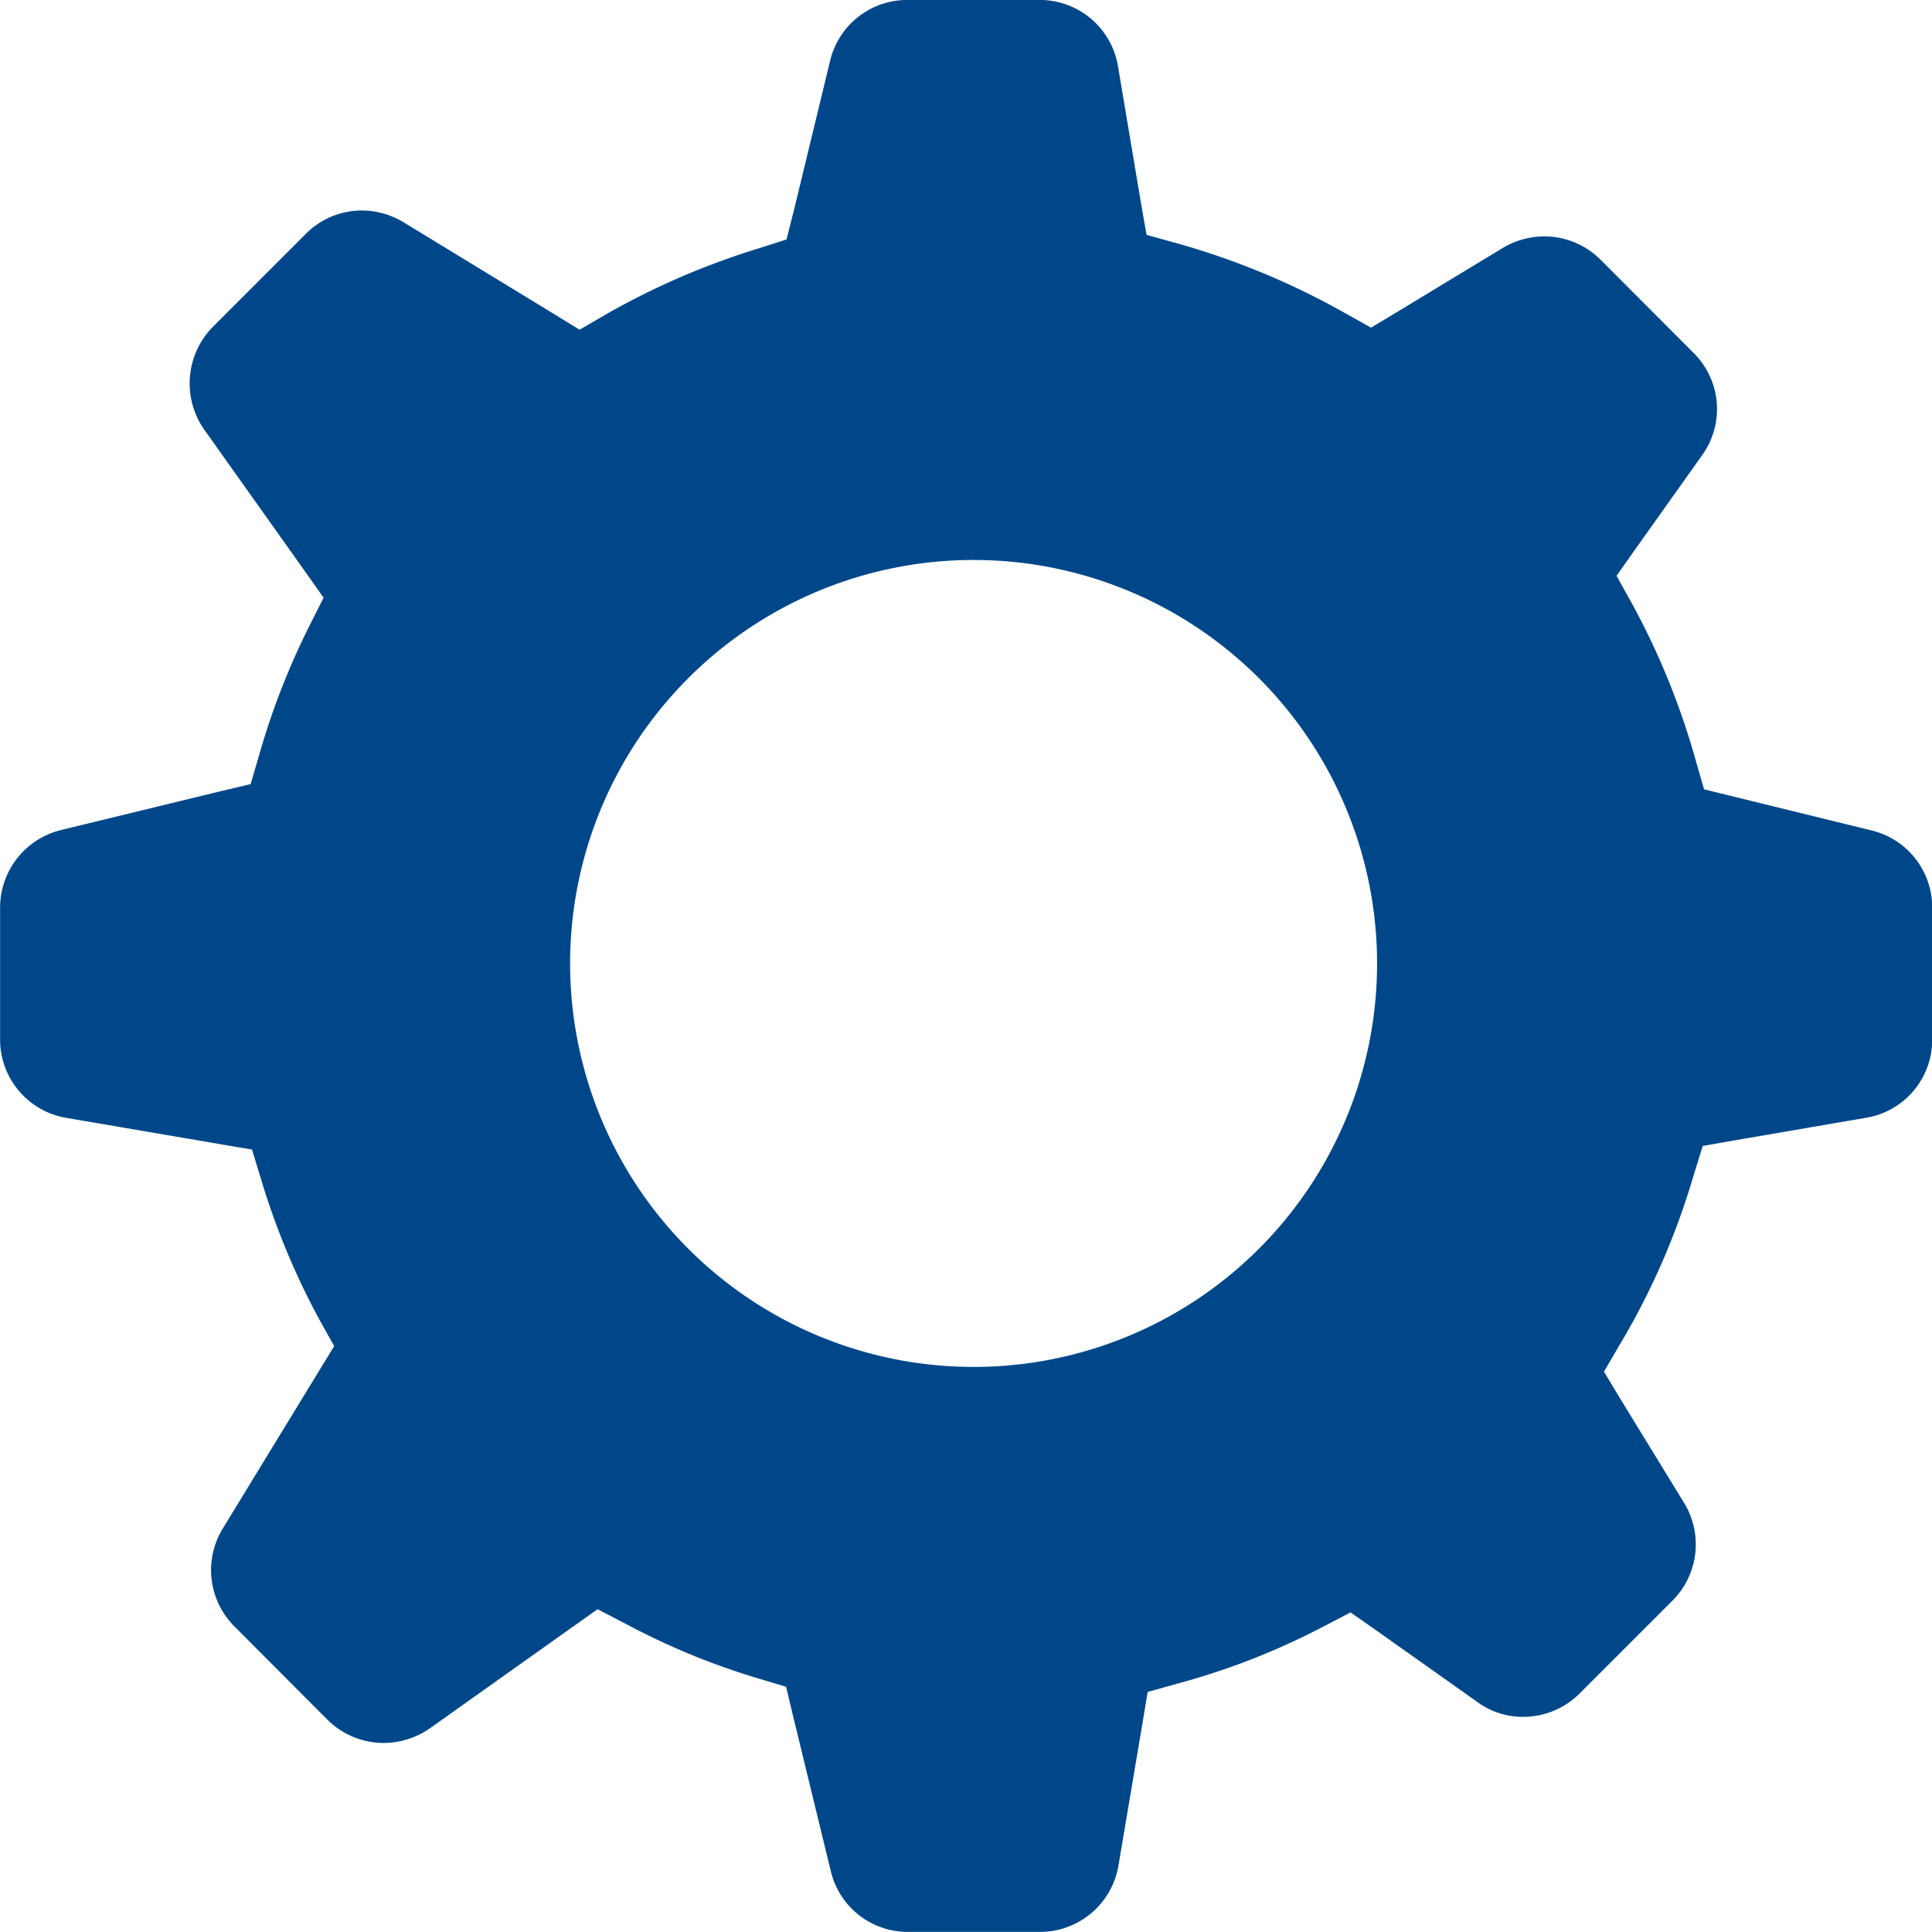 <svg xmlns="http://www.w3.org/2000/svg" width="38.666" height="38.664" viewBox="0 0 38.666 38.664">
  <path id="路径_7189" data-name="路径 7189" d="M393.272,372.676,390.518,372l-.594-.146-.171-.593a14.944,14.944,0,0,0-1.258-3.1l-.322-.58.382-.542,1.332-1.874a1.58,1.58,0,0,0-.173-2.045l-1.871-1.875a1.593,1.593,0,0,0-1.12-.457,1.633,1.633,0,0,0-.832.234l-2.1,1.273-.532.319-.536-.3a15.217,15.217,0,0,0-3.309-1.377l-.648-.18-.115-.661-.457-2.718a1.587,1.587,0,0,0-1.567-1.322h-2.645a1.586,1.586,0,0,0-1.547,1.21l-.726,3-.149.584-.573.183a15.068,15.068,0,0,0-3.026,1.308l-.542.315-.533-.328-2.995-1.826a1.621,1.621,0,0,0-.826-.232,1.576,1.576,0,0,0-1.124.467l-1.867,1.867a1.613,1.613,0,0,0-.17,2.046l2.023,2.847.369.522-.288.573a14.728,14.728,0,0,0-1,2.571l-.172.587-.6.142-3.2.778a1.6,1.6,0,0,0-1.214,1.554v2.636a1.589,1.589,0,0,0,1.322,1.569l3.074.525.646.11.19.625a14.855,14.855,0,0,0,1.154,2.771l.3.537-.321.526-1.912,3.131a1.592,1.592,0,0,0,.235,1.951l1.863,1.869a1.6,1.6,0,0,0,1.127.466,1.635,1.635,0,0,0,.922-.292l2.83-2.011.529-.374.576.3a14.289,14.289,0,0,0,2.614,1.078l.582.175.139.585.757,3.11a1.581,1.581,0,0,0,1.547,1.21h2.636a1.593,1.593,0,0,0,1.57-1.315l.477-2.825.11-.663.647-.18a14.284,14.284,0,0,0,2.837-1.111l.577-.3.533.373,2,1.417a1.531,1.531,0,0,0,.922.3,1.6,1.6,0,0,0,1.122-.461l1.869-1.869a1.591,1.591,0,0,0,.228-1.953l-1.277-2.084-.326-.542.322-.55a14.607,14.607,0,0,0,1.462-3.344l.192-.622.647-.114,2.626-.451a1.581,1.581,0,0,0,1.32-1.564v-2.636A1.585,1.585,0,0,0,393.272,372.676Zm-17.966,10.738a8.075,8.075,0,1,1,8.074-8.072A8.074,8.074,0,0,1,375.306,383.414Z" transform="translate(-355.82 -356.057)" fill="#00478a"/>
</svg>
